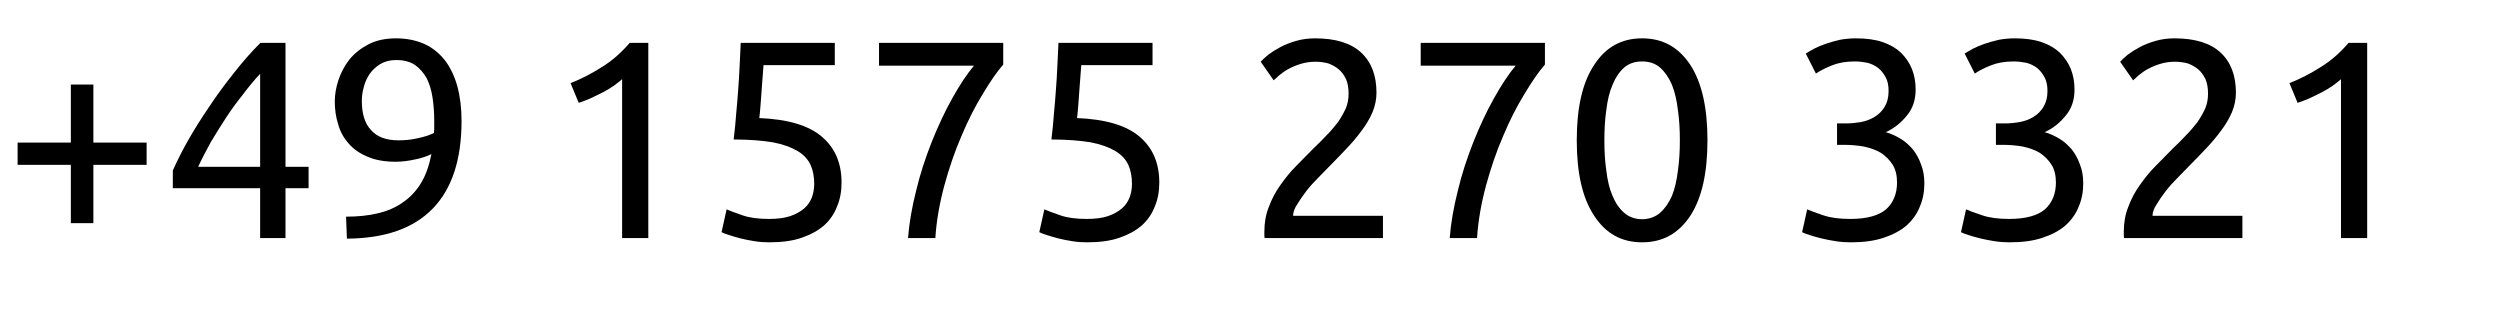 <?xml version="1.0" encoding="UTF-8" standalone="no"?>
<!DOCTYPE svg PUBLIC "-//W3C//DTD SVG 1.1//EN" "http://www.w3.org/Graphics/SVG/1.1/DTD/svg11.dtd">
<svg width="100%" height="100%" viewBox="0 0 142 18" version="1.1" xmlns="http://www.w3.org/2000/svg" xmlns:xlink="http://www.w3.org/1999/xlink" xml:space="preserve" xmlns:serif="http://www.serif.com/" style="fill-rule:evenodd;clip-rule:evenodd;stroke-linejoin:round;stroke-miterlimit:2;">
    <g transform="matrix(1,0,0,1,0,-193.653)">
        <g id="co-de-nr" transform="matrix(1,0,0,1.044,0,176.139)">
            <rect x="0" y="16.771" width="141.966" height="16.758" style="fill:none;"/>
            <g transform="matrix(1,0,0,0.958,-1.731,19.474)">
                <g transform="matrix(16,0,0,16,1.883,10.705)">
                    <path d="M0.053,-0.339L0.242,-0.339L0.242,-0.545L0.322,-0.545L0.322,-0.339L0.511,-0.339L0.511,-0.26L0.322,-0.26L0.322,-0.053L0.242,-0.053L0.242,-0.26L0.053,-0.26L0.053,-0.339Z" style="fill-rule:nonzero;"/>
                </g>
                <g transform="matrix(16,0,0,16,10.907,10.705)">
                    <path d="M0.04,-0.24C0.053,-0.269 0.07,-0.304 0.092,-0.343C0.114,-0.382 0.139,-0.422 0.167,-0.463C0.194,-0.504 0.224,-0.545 0.256,-0.585C0.287,-0.625 0.319,-0.661 0.351,-0.693L0.44,-0.693L0.44,-0.253L0.522,-0.253L0.522,-0.177L0.44,-0.177L0.44,-0L0.35,-0L0.35,-0.177L0.04,-0.177L0.04,-0.24ZM0.35,-0.583C0.33,-0.562 0.31,-0.538 0.29,-0.511C0.269,-0.485 0.249,-0.458 0.23,-0.429C0.211,-0.4 0.193,-0.371 0.175,-0.341C0.159,-0.311 0.143,-0.282 0.13,-0.253L0.35,-0.253L0.35,-0.583Z" style="fill-rule:nonzero;"/>
                </g>
                <g transform="matrix(16,0,0,16,19.931,10.705)">
                    <path d="M0.501,-0.416C0.501,-0.279 0.467,-0.175 0.399,-0.105C0.33,-0.034 0.229,0.001 0.094,0.002L0.091,-0.076C0.133,-0.076 0.171,-0.08 0.204,-0.088C0.238,-0.096 0.268,-0.109 0.293,-0.127C0.318,-0.144 0.34,-0.167 0.357,-0.195C0.374,-0.223 0.386,-0.257 0.394,-0.298C0.377,-0.29 0.357,-0.283 0.335,-0.279C0.313,-0.274 0.29,-0.271 0.267,-0.271C0.228,-0.271 0.194,-0.277 0.167,-0.289C0.14,-0.3 0.117,-0.316 0.1,-0.336C0.083,-0.355 0.07,-0.378 0.063,-0.404C0.055,-0.429 0.051,-0.456 0.051,-0.484C0.051,-0.509 0.055,-0.534 0.064,-0.561C0.073,-0.588 0.086,-0.612 0.103,-0.634C0.121,-0.656 0.144,-0.674 0.171,-0.688C0.198,-0.702 0.231,-0.709 0.268,-0.709C0.306,-0.709 0.34,-0.702 0.369,-0.689C0.398,-0.676 0.422,-0.656 0.442,-0.631C0.461,-0.606 0.476,-0.575 0.486,-0.539C0.496,-0.502 0.501,-0.461 0.501,-0.416ZM0.277,-0.347C0.3,-0.347 0.322,-0.349 0.343,-0.354C0.364,-0.358 0.384,-0.364 0.403,-0.373C0.404,-0.38 0.404,-0.388 0.404,-0.395L0.404,-0.416C0.404,-0.445 0.402,-0.472 0.398,-0.499C0.394,-0.525 0.387,-0.548 0.377,-0.568C0.366,-0.587 0.352,-0.603 0.335,-0.615C0.318,-0.626 0.296,-0.632 0.269,-0.632C0.247,-0.632 0.228,-0.627 0.213,-0.618C0.198,-0.609 0.185,-0.597 0.175,-0.583C0.165,-0.568 0.158,-0.553 0.154,-0.536C0.149,-0.519 0.147,-0.502 0.147,-0.486C0.147,-0.441 0.158,-0.406 0.18,-0.383C0.201,-0.359 0.234,-0.347 0.277,-0.347Z" style="fill-rule:nonzero;"/>
                </g>
                <g transform="matrix(16,0,0,16,32.651,10.705)">
                    <path d="M0.093,-0.55C0.131,-0.565 0.168,-0.584 0.204,-0.607C0.24,-0.629 0.273,-0.658 0.303,-0.693L0.369,-0.693L0.369,-0L0.276,-0L0.276,-0.564C0.268,-0.557 0.258,-0.549 0.247,-0.541C0.235,-0.533 0.222,-0.525 0.209,-0.518C0.195,-0.511 0.181,-0.504 0.166,-0.497C0.151,-0.49 0.136,-0.485 0.122,-0.48L0.093,-0.55Z" style="fill-rule:nonzero;"/>
                </g>
                <g transform="matrix(16,0,0,16,41.675,10.705)">
                    <path d="M0.199,-0.426C0.3,-0.422 0.374,-0.4 0.421,-0.36C0.468,-0.32 0.491,-0.266 0.491,-0.197C0.491,-0.166 0.486,-0.138 0.475,-0.112C0.465,-0.086 0.45,-0.064 0.429,-0.045C0.407,-0.026 0.381,-0.012 0.349,-0.001C0.317,0.01 0.279,0.015 0.235,0.015C0.218,0.015 0.2,0.014 0.182,0.011C0.164,0.008 0.147,0.005 0.132,0.001C0.117,-0.003 0.103,-0.007 0.091,-0.011C0.079,-0.015 0.07,-0.018 0.065,-0.021L0.083,-0.102C0.094,-0.097 0.113,-0.09 0.139,-0.081C0.164,-0.072 0.196,-0.068 0.233,-0.068C0.263,-0.068 0.288,-0.071 0.309,-0.078C0.329,-0.085 0.345,-0.094 0.358,-0.105C0.371,-0.116 0.38,-0.13 0.386,-0.145C0.391,-0.16 0.394,-0.175 0.394,-0.192C0.394,-0.217 0.39,-0.24 0.381,-0.26C0.372,-0.279 0.357,-0.296 0.335,-0.309C0.313,-0.322 0.284,-0.333 0.247,-0.34C0.21,-0.346 0.164,-0.35 0.108,-0.35C0.112,-0.383 0.115,-0.413 0.117,-0.442C0.12,-0.471 0.122,-0.499 0.124,-0.526C0.126,-0.553 0.128,-0.581 0.129,-0.608C0.13,-0.634 0.132,-0.663 0.133,-0.693L0.467,-0.693L0.467,-0.614L0.214,-0.614C0.213,-0.604 0.212,-0.591 0.211,-0.574C0.21,-0.557 0.208,-0.539 0.207,-0.521C0.206,-0.502 0.204,-0.484 0.203,-0.467C0.202,-0.45 0.2,-0.436 0.199,-0.426Z" style="fill-rule:nonzero;"/>
                </g>
                <g transform="matrix(16,0,0,16,50.699,10.705)">
                    <path d="M0.163,-0C0.167,-0.053 0.177,-0.11 0.192,-0.169C0.206,-0.228 0.225,-0.285 0.247,-0.341C0.269,-0.396 0.293,-0.448 0.32,-0.496C0.346,-0.543 0.372,-0.582 0.397,-0.612L0.06,-0.612L0.06,-0.693L0.501,-0.693L0.501,-0.616C0.479,-0.591 0.455,-0.556 0.428,-0.511C0.401,-0.467 0.376,-0.418 0.353,-0.363C0.329,-0.308 0.309,-0.249 0.292,-0.187C0.275,-0.124 0.264,-0.062 0.26,-0L0.163,-0Z" style="fill-rule:nonzero;"/>
                </g>
                <g transform="matrix(16,0,0,16,59.723,10.705)">
                    <path d="M0.199,-0.426C0.3,-0.422 0.374,-0.4 0.421,-0.36C0.468,-0.32 0.491,-0.266 0.491,-0.197C0.491,-0.166 0.486,-0.138 0.475,-0.112C0.465,-0.086 0.45,-0.064 0.429,-0.045C0.407,-0.026 0.381,-0.012 0.349,-0.001C0.317,0.01 0.279,0.015 0.235,0.015C0.218,0.015 0.2,0.014 0.182,0.011C0.164,0.008 0.147,0.005 0.132,0.001C0.117,-0.003 0.103,-0.007 0.091,-0.011C0.079,-0.015 0.07,-0.018 0.065,-0.021L0.083,-0.102C0.094,-0.097 0.113,-0.09 0.139,-0.081C0.164,-0.072 0.196,-0.068 0.233,-0.068C0.263,-0.068 0.288,-0.071 0.309,-0.078C0.329,-0.085 0.345,-0.094 0.358,-0.105C0.371,-0.116 0.38,-0.13 0.386,-0.145C0.391,-0.16 0.394,-0.175 0.394,-0.192C0.394,-0.217 0.39,-0.24 0.381,-0.26C0.372,-0.279 0.357,-0.296 0.335,-0.309C0.313,-0.322 0.284,-0.333 0.247,-0.34C0.21,-0.346 0.164,-0.35 0.108,-0.35C0.112,-0.383 0.115,-0.413 0.117,-0.442C0.12,-0.471 0.122,-0.499 0.124,-0.526C0.126,-0.553 0.128,-0.581 0.129,-0.608C0.13,-0.634 0.132,-0.663 0.133,-0.693L0.467,-0.693L0.467,-0.614L0.214,-0.614C0.213,-0.604 0.212,-0.591 0.211,-0.574C0.21,-0.557 0.208,-0.539 0.207,-0.521C0.206,-0.502 0.204,-0.484 0.203,-0.467C0.202,-0.45 0.2,-0.436 0.199,-0.426Z" style="fill-rule:nonzero;"/>
                </g>
                <g transform="matrix(16,0,0,16,72.443,10.705)">
                    <path d="M0.467,-0.516C0.467,-0.492 0.462,-0.469 0.453,-0.447C0.443,-0.424 0.43,-0.402 0.414,-0.381C0.398,-0.359 0.38,-0.338 0.36,-0.317C0.34,-0.296 0.32,-0.275 0.3,-0.255C0.289,-0.244 0.276,-0.23 0.261,-0.215C0.246,-0.2 0.231,-0.184 0.218,-0.167C0.205,-0.15 0.194,-0.134 0.185,-0.119C0.175,-0.104 0.171,-0.09 0.171,-0.079L0.49,-0.079L0.49,-0L0.07,-0C0.069,-0.004 0.069,-0.008 0.069,-0.012L0.069,-0.023C0.069,-0.054 0.074,-0.084 0.085,-0.111C0.095,-0.138 0.108,-0.163 0.125,-0.187C0.142,-0.211 0.16,-0.234 0.181,-0.255C0.202,-0.276 0.222,-0.297 0.242,-0.317C0.259,-0.333 0.275,-0.349 0.29,-0.365C0.305,-0.38 0.318,-0.396 0.33,-0.411C0.341,-0.427 0.35,-0.443 0.358,-0.46C0.365,-0.477 0.368,-0.494 0.368,-0.513C0.368,-0.533 0.365,-0.55 0.359,-0.564C0.352,-0.578 0.344,-0.59 0.333,-0.599C0.322,-0.608 0.31,-0.615 0.296,-0.62C0.281,-0.624 0.266,-0.626 0.25,-0.626C0.231,-0.626 0.213,-0.623 0.197,-0.618C0.181,-0.613 0.167,-0.607 0.154,-0.6C0.141,-0.593 0.131,-0.585 0.122,-0.578C0.113,-0.57 0.107,-0.564 0.102,-0.56L0.056,-0.626C0.062,-0.633 0.071,-0.641 0.083,-0.651C0.095,-0.66 0.109,-0.669 0.126,-0.678C0.143,-0.687 0.161,-0.694 0.182,-0.7C0.203,-0.706 0.225,-0.709 0.249,-0.709C0.322,-0.709 0.376,-0.692 0.412,-0.659C0.449,-0.625 0.467,-0.577 0.467,-0.516Z" style="fill-rule:nonzero;"/>
                </g>
                <g transform="matrix(16,0,0,16,81.467,10.705)">
                    <path d="M0.163,-0C0.167,-0.053 0.177,-0.11 0.192,-0.169C0.206,-0.228 0.225,-0.285 0.247,-0.341C0.269,-0.396 0.293,-0.448 0.32,-0.496C0.346,-0.543 0.372,-0.582 0.397,-0.612L0.06,-0.612L0.06,-0.693L0.501,-0.693L0.501,-0.616C0.479,-0.591 0.455,-0.556 0.428,-0.511C0.401,-0.467 0.376,-0.418 0.353,-0.363C0.329,-0.308 0.309,-0.249 0.292,-0.187C0.275,-0.124 0.264,-0.062 0.26,-0L0.163,-0Z" style="fill-rule:nonzero;"/>
                </g>
                <g transform="matrix(16,0,0,16,90.491,10.705)">
                    <path d="M0.05,-0.347C0.05,-0.463 0.07,-0.552 0.112,-0.615C0.153,-0.678 0.209,-0.709 0.282,-0.709C0.355,-0.709 0.411,-0.678 0.453,-0.615C0.494,-0.552 0.514,-0.463 0.514,-0.347C0.514,-0.231 0.494,-0.142 0.453,-0.079C0.411,-0.016 0.355,0.015 0.282,0.015C0.209,0.015 0.153,-0.016 0.112,-0.079C0.07,-0.142 0.05,-0.231 0.05,-0.347ZM0.416,-0.347C0.416,-0.385 0.414,-0.421 0.409,-0.455C0.405,-0.489 0.398,-0.519 0.388,-0.544C0.377,-0.569 0.363,-0.59 0.346,-0.605C0.329,-0.62 0.307,-0.627 0.282,-0.627C0.257,-0.627 0.235,-0.62 0.218,-0.605C0.201,-0.59 0.187,-0.569 0.177,-0.544C0.166,-0.519 0.159,-0.489 0.155,-0.455C0.15,-0.421 0.148,-0.385 0.148,-0.347C0.148,-0.309 0.15,-0.273 0.155,-0.239C0.159,-0.205 0.166,-0.175 0.177,-0.15C0.187,-0.125 0.201,-0.105 0.218,-0.09C0.235,-0.075 0.257,-0.067 0.282,-0.067C0.307,-0.067 0.329,-0.075 0.346,-0.09C0.363,-0.105 0.377,-0.125 0.388,-0.15C0.398,-0.175 0.405,-0.205 0.409,-0.239C0.414,-0.273 0.416,-0.309 0.416,-0.347Z" style="fill-rule:nonzero;"/>
                </g>
                <g transform="matrix(16,0,0,16,103.211,10.705)">
                    <path d="M0.226,-0.068C0.285,-0.068 0.328,-0.08 0.354,-0.103C0.379,-0.126 0.392,-0.158 0.392,-0.197C0.392,-0.222 0.387,-0.244 0.376,-0.261C0.365,-0.278 0.351,-0.292 0.334,-0.303C0.317,-0.313 0.297,-0.32 0.274,-0.325C0.251,-0.329 0.227,-0.331 0.203,-0.331L0.179,-0.331L0.179,-0.407L0.212,-0.407C0.229,-0.407 0.246,-0.409 0.264,-0.412C0.281,-0.415 0.297,-0.421 0.312,-0.43C0.327,-0.439 0.339,-0.451 0.348,-0.466C0.357,-0.481 0.362,-0.499 0.362,-0.522C0.362,-0.541 0.359,-0.557 0.352,-0.57C0.345,-0.583 0.337,-0.594 0.326,-0.603C0.315,-0.612 0.302,-0.618 0.288,-0.622C0.273,-0.625 0.258,-0.627 0.242,-0.627C0.21,-0.627 0.183,-0.622 0.161,-0.613C0.138,-0.604 0.119,-0.594 0.104,-0.584L0.068,-0.655C0.076,-0.66 0.086,-0.666 0.099,-0.673C0.111,-0.679 0.125,-0.685 0.14,-0.69C0.155,-0.695 0.172,-0.7 0.19,-0.704C0.207,-0.707 0.226,-0.709 0.245,-0.709C0.282,-0.709 0.313,-0.705 0.34,-0.696C0.367,-0.687 0.389,-0.674 0.406,-0.658C0.423,-0.641 0.436,-0.622 0.445,-0.6C0.454,-0.577 0.458,-0.553 0.458,-0.527C0.458,-0.491 0.448,-0.46 0.427,-0.435C0.406,-0.409 0.381,-0.389 0.352,-0.376C0.37,-0.371 0.387,-0.363 0.404,-0.353C0.421,-0.343 0.435,-0.33 0.448,-0.315C0.46,-0.3 0.47,-0.282 0.477,-0.262C0.485,-0.242 0.489,-0.22 0.489,-0.195C0.489,-0.165 0.484,-0.137 0.473,-0.112C0.463,-0.086 0.447,-0.064 0.426,-0.045C0.404,-0.026 0.377,-0.012 0.344,-0.001C0.311,0.01 0.273,0.015 0.228,0.015C0.211,0.015 0.193,0.014 0.174,0.011C0.156,0.008 0.139,0.005 0.123,0.001C0.107,-0.003 0.093,-0.007 0.081,-0.011C0.069,-0.015 0.06,-0.018 0.055,-0.021L0.073,-0.102C0.084,-0.097 0.103,-0.09 0.13,-0.081C0.156,-0.072 0.188,-0.068 0.226,-0.068Z" style="fill-rule:nonzero;"/>
                </g>
                <g transform="matrix(16,0,0,16,112.235,10.705)">
                    <path d="M0.226,-0.068C0.285,-0.068 0.328,-0.08 0.354,-0.103C0.379,-0.126 0.392,-0.158 0.392,-0.197C0.392,-0.222 0.387,-0.244 0.376,-0.261C0.365,-0.278 0.351,-0.292 0.334,-0.303C0.317,-0.313 0.297,-0.32 0.274,-0.325C0.251,-0.329 0.227,-0.331 0.203,-0.331L0.179,-0.331L0.179,-0.407L0.212,-0.407C0.229,-0.407 0.246,-0.409 0.264,-0.412C0.281,-0.415 0.297,-0.421 0.312,-0.43C0.327,-0.439 0.339,-0.451 0.348,-0.466C0.357,-0.481 0.362,-0.499 0.362,-0.522C0.362,-0.541 0.359,-0.557 0.352,-0.57C0.345,-0.583 0.337,-0.594 0.326,-0.603C0.315,-0.612 0.302,-0.618 0.288,-0.622C0.273,-0.625 0.258,-0.627 0.242,-0.627C0.21,-0.627 0.183,-0.622 0.161,-0.613C0.138,-0.604 0.119,-0.594 0.104,-0.584L0.068,-0.655C0.076,-0.66 0.086,-0.666 0.099,-0.673C0.111,-0.679 0.125,-0.685 0.14,-0.69C0.155,-0.695 0.172,-0.7 0.19,-0.704C0.207,-0.707 0.226,-0.709 0.245,-0.709C0.282,-0.709 0.313,-0.705 0.34,-0.696C0.367,-0.687 0.389,-0.674 0.406,-0.658C0.423,-0.641 0.436,-0.622 0.445,-0.6C0.454,-0.577 0.458,-0.553 0.458,-0.527C0.458,-0.491 0.448,-0.46 0.427,-0.435C0.406,-0.409 0.381,-0.389 0.352,-0.376C0.37,-0.371 0.387,-0.363 0.404,-0.353C0.421,-0.343 0.435,-0.33 0.448,-0.315C0.46,-0.3 0.47,-0.282 0.477,-0.262C0.485,-0.242 0.489,-0.22 0.489,-0.195C0.489,-0.165 0.484,-0.137 0.473,-0.112C0.463,-0.086 0.447,-0.064 0.426,-0.045C0.404,-0.026 0.377,-0.012 0.344,-0.001C0.311,0.01 0.273,0.015 0.228,0.015C0.211,0.015 0.193,0.014 0.174,0.011C0.156,0.008 0.139,0.005 0.123,0.001C0.107,-0.003 0.093,-0.007 0.081,-0.011C0.069,-0.015 0.06,-0.018 0.055,-0.021L0.073,-0.102C0.084,-0.097 0.103,-0.09 0.13,-0.081C0.156,-0.072 0.188,-0.068 0.226,-0.068Z" style="fill-rule:nonzero;"/>
                </g>
                <g transform="matrix(16,0,0,16,121.259,10.705)">
                    <path d="M0.467,-0.516C0.467,-0.492 0.462,-0.469 0.453,-0.447C0.443,-0.424 0.43,-0.402 0.414,-0.381C0.398,-0.359 0.38,-0.338 0.36,-0.317C0.34,-0.296 0.32,-0.275 0.3,-0.255C0.289,-0.244 0.276,-0.23 0.261,-0.215C0.246,-0.2 0.231,-0.184 0.218,-0.167C0.205,-0.15 0.194,-0.134 0.185,-0.119C0.175,-0.104 0.171,-0.09 0.171,-0.079L0.49,-0.079L0.49,-0L0.07,-0C0.069,-0.004 0.069,-0.008 0.069,-0.012L0.069,-0.023C0.069,-0.054 0.074,-0.084 0.085,-0.111C0.095,-0.138 0.108,-0.163 0.125,-0.187C0.142,-0.211 0.16,-0.234 0.181,-0.255C0.202,-0.276 0.222,-0.297 0.242,-0.317C0.259,-0.333 0.275,-0.349 0.29,-0.365C0.305,-0.38 0.318,-0.396 0.33,-0.411C0.341,-0.427 0.35,-0.443 0.358,-0.46C0.365,-0.477 0.368,-0.494 0.368,-0.513C0.368,-0.533 0.365,-0.55 0.359,-0.564C0.352,-0.578 0.344,-0.59 0.333,-0.599C0.322,-0.608 0.31,-0.615 0.296,-0.62C0.281,-0.624 0.266,-0.626 0.25,-0.626C0.231,-0.626 0.213,-0.623 0.197,-0.618C0.181,-0.613 0.167,-0.607 0.154,-0.6C0.141,-0.593 0.131,-0.585 0.122,-0.578C0.113,-0.57 0.107,-0.564 0.102,-0.56L0.056,-0.626C0.062,-0.633 0.071,-0.641 0.083,-0.651C0.095,-0.66 0.109,-0.669 0.126,-0.678C0.143,-0.687 0.161,-0.694 0.182,-0.7C0.203,-0.706 0.225,-0.709 0.249,-0.709C0.322,-0.709 0.376,-0.692 0.412,-0.659C0.449,-0.625 0.467,-0.577 0.467,-0.516Z" style="fill-rule:nonzero;"/>
                </g>
                <g transform="matrix(16,0,0,16,130.283,10.705)">
                    <path d="M0.093,-0.55C0.131,-0.565 0.168,-0.584 0.204,-0.607C0.24,-0.629 0.273,-0.658 0.303,-0.693L0.369,-0.693L0.369,-0L0.276,-0L0.276,-0.564C0.268,-0.557 0.258,-0.549 0.247,-0.541C0.235,-0.533 0.222,-0.525 0.209,-0.518C0.195,-0.511 0.181,-0.504 0.166,-0.497C0.151,-0.49 0.136,-0.485 0.122,-0.48L0.093,-0.55Z" style="fill-rule:nonzero;"/>
                </g>
            </g>
        </g>
    </g>
</svg>
